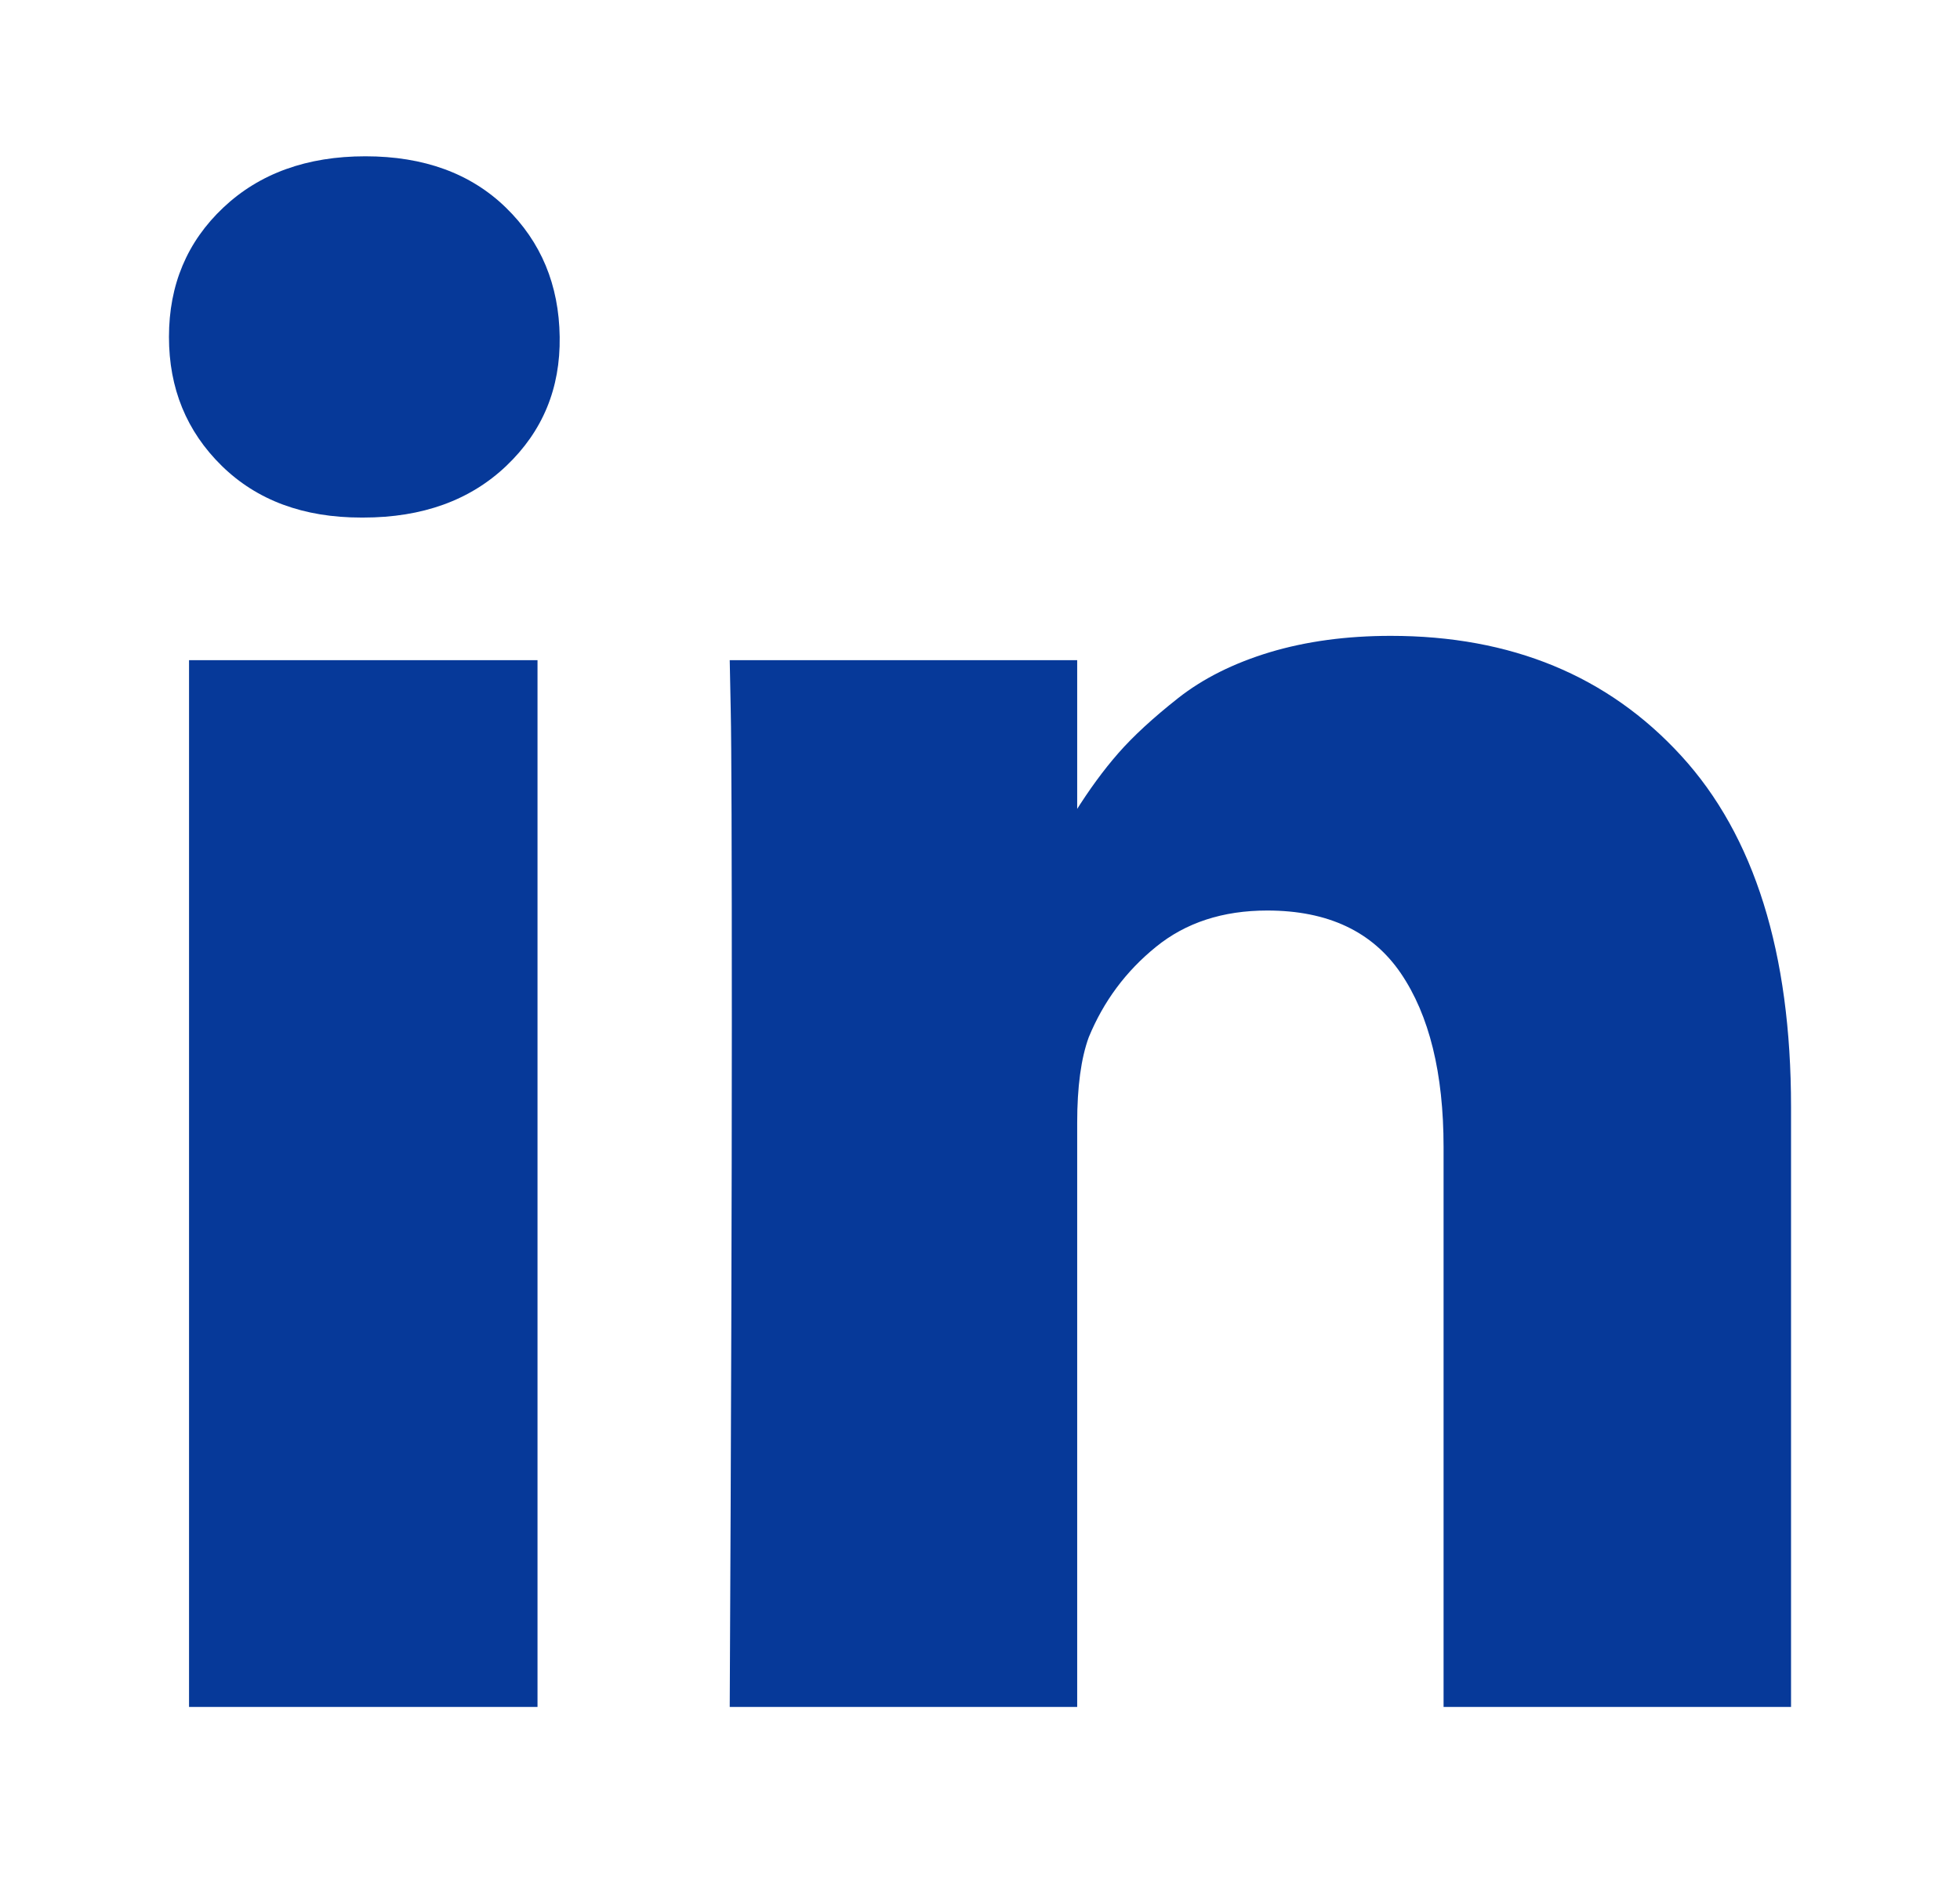 <svg xmlns="http://www.w3.org/2000/svg" fill="none" viewBox="0 0 29 28"><path fill="#063999" d="M7.953 9.766V25.25H2.797V9.766H7.953ZM8.281 4.984C8.292 5.745 8.029 6.38 7.492 6.891C6.956 7.401 6.25 7.656 5.375 7.656H5.344C4.49 7.656 3.802 7.401 3.281 6.891C2.76 6.38 2.5 5.745 2.5 4.984C2.5 4.214 2.768 3.576 3.305 3.07C3.841 2.565 4.542 2.312 5.406 2.312C6.271 2.312 6.964 2.565 7.484 3.07C8.005 3.576 8.271 4.214 8.281 4.984ZM26.5 16.375V25.25H21.359V16.969C21.359 15.875 21.148 15.018 20.727 14.398C20.305 13.779 19.646 13.469 18.75 13.469C18.094 13.469 17.544 13.648 17.102 14.008C16.659 14.367 16.328 14.812 16.109 15.344C15.995 15.656 15.938 16.078 15.938 16.609V25.25H10.797C10.818 21.094 10.828 17.724 10.828 15.141C10.828 12.557 10.823 11.016 10.812 10.516L10.797 9.766H15.938V12.016H15.906C16.115 11.682 16.328 11.391 16.547 11.141C16.766 10.891 17.06 10.62 17.43 10.328C17.799 10.037 18.253 9.81 18.789 9.648C19.326 9.487 19.922 9.406 20.578 9.406C22.359 9.406 23.792 9.997 24.875 11.18C25.958 12.362 26.5 14.094 26.5 16.375Z"/></svg>